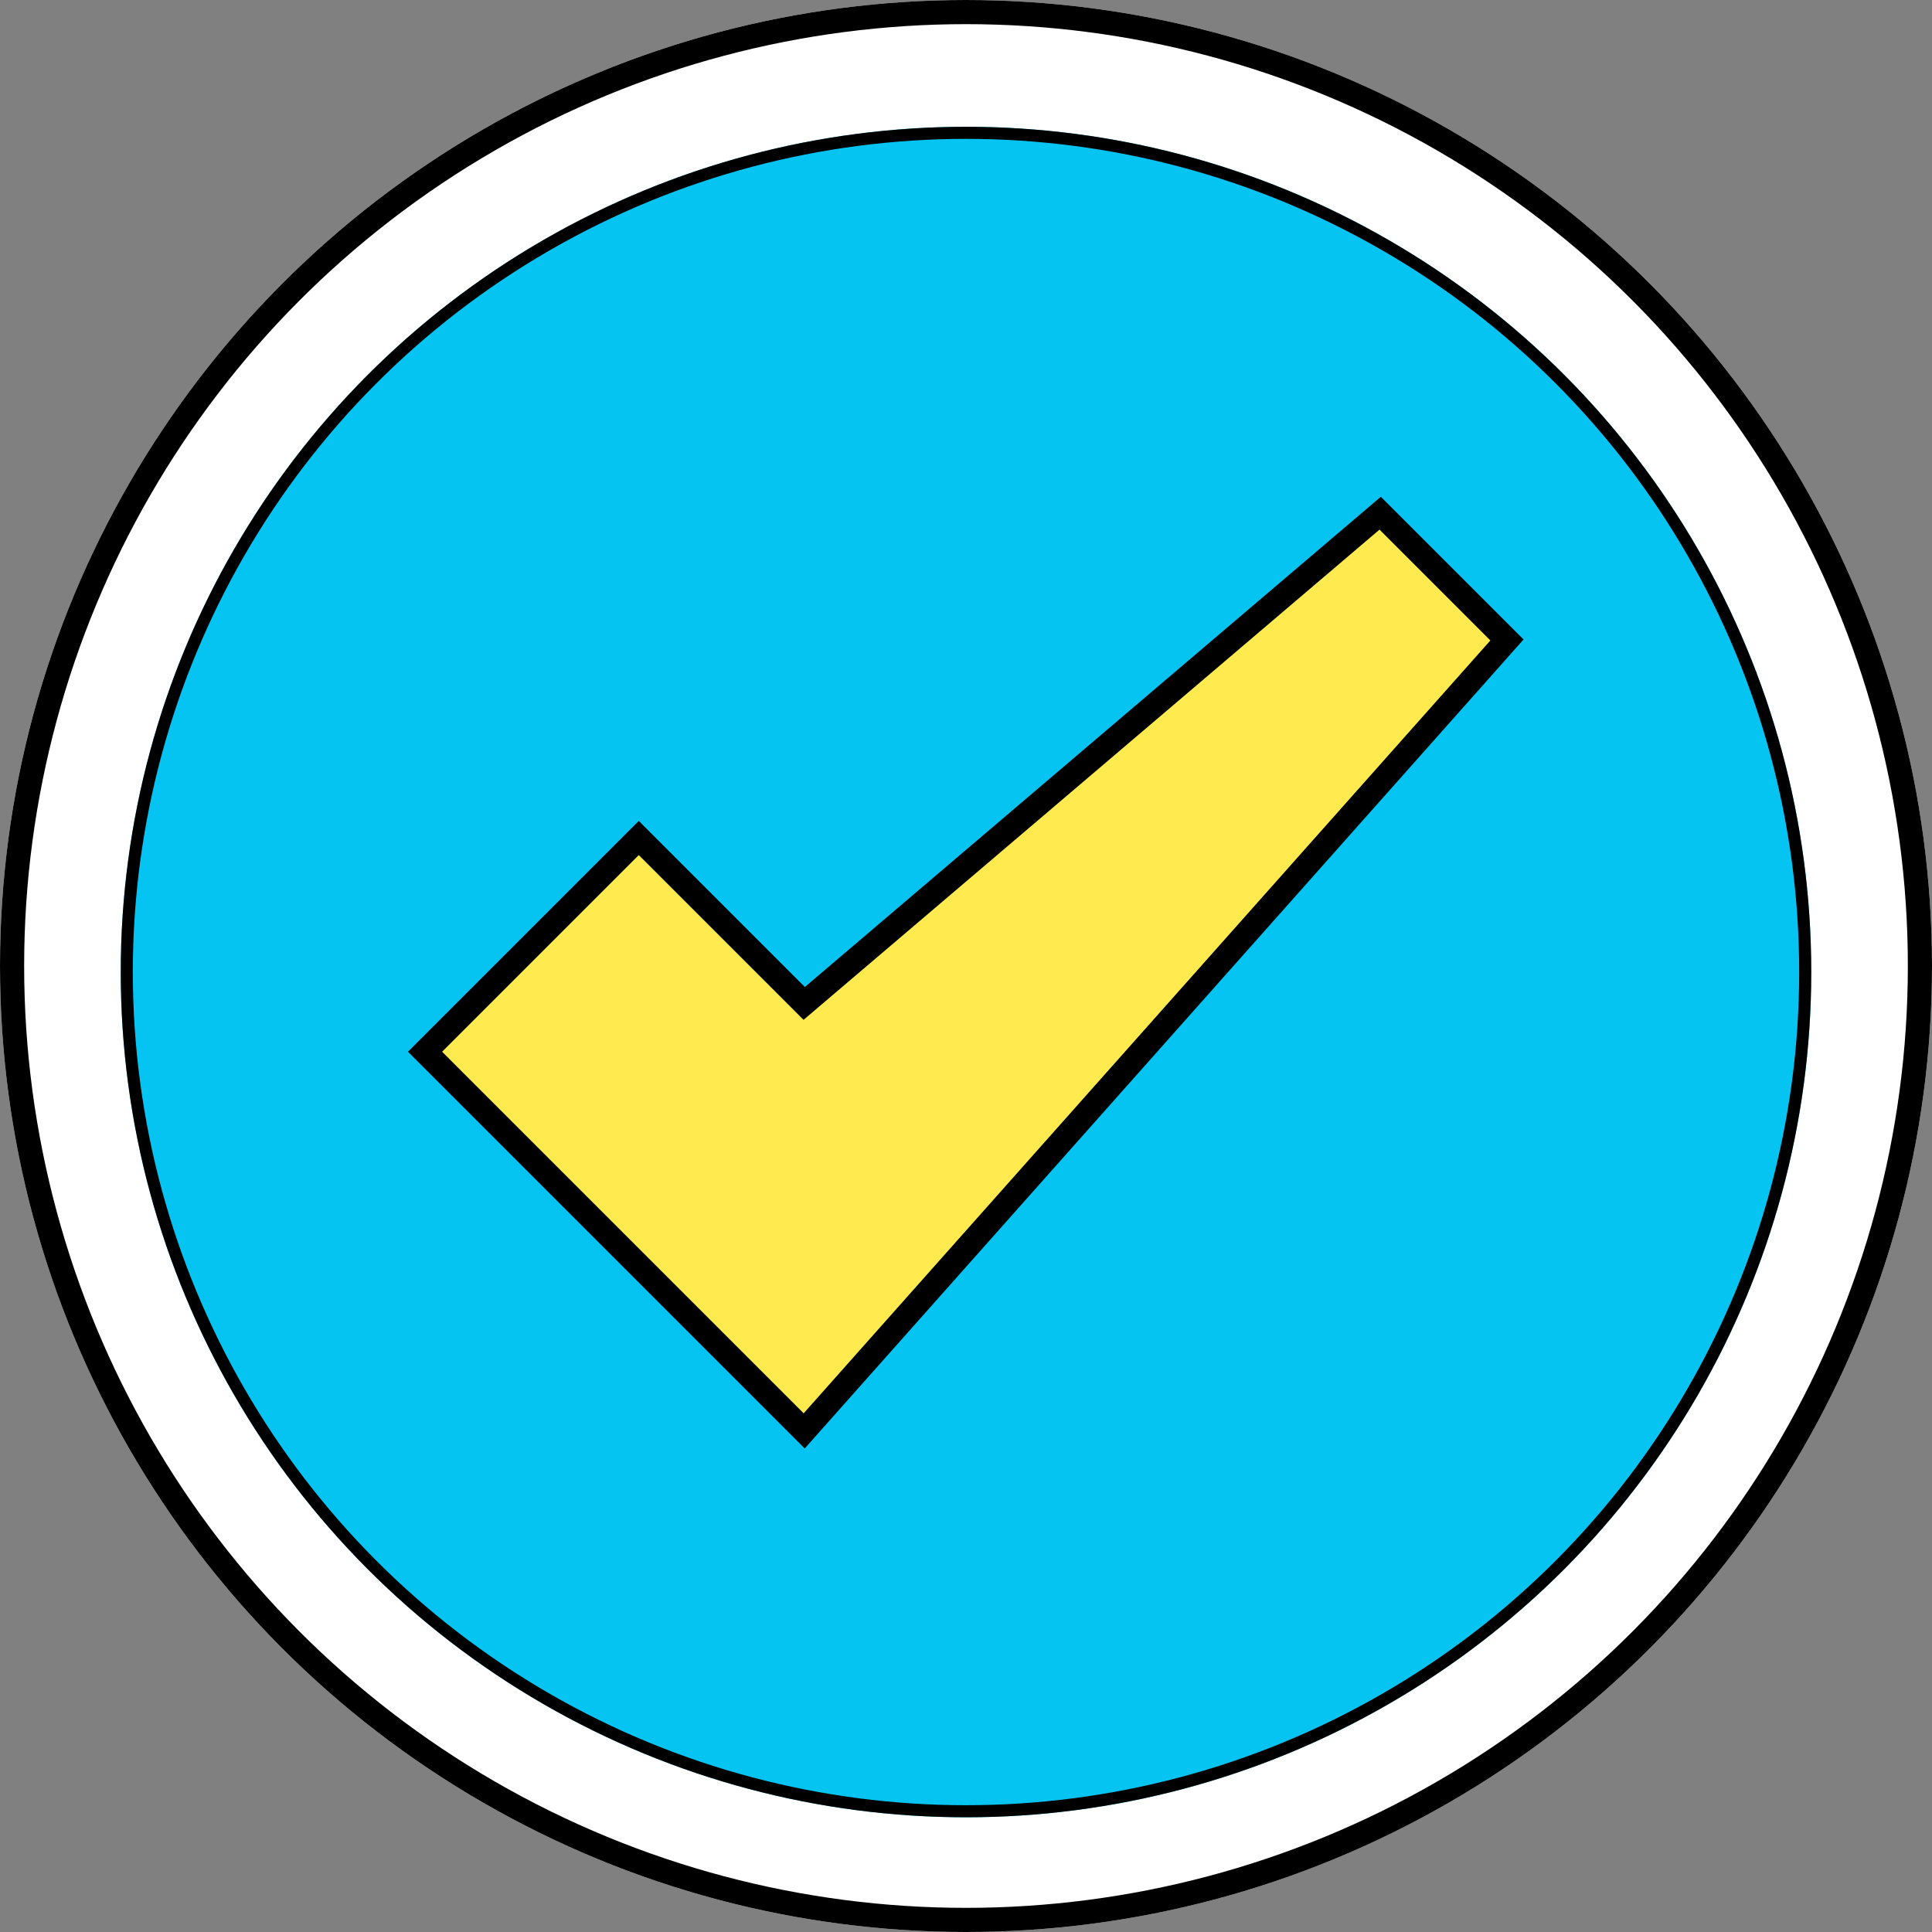 <svg xmlns="http://www.w3.org/2000/svg" id="_&#x30EC;&#x30A4;&#x30E4;&#x30FC;_1" data-name="&#x30EC;&#x30A4;&#x30E4;&#x30FC; 1" viewBox="0 0 160 160"><rect x="0" y="0" width="160" height="160" fill="#808080" stroke="none"/><defs><style>      .cls-1 {        fill: #05c4f2;      }      .cls-1, .cls-2 {        stroke-width: 0px;      }      .cls-3 {        fill: #ffeb50;      }      .cls-3, .cls-4, .cls-5 {        stroke: #000;      }      .cls-3, .cls-5 {        stroke-width: 2px;      }      .cls-4, .cls-5 {        fill: none;      }      .cls-2 {        fill: #fff;      }    </style></defs><g id="_&#x6955;&#x5186;&#x5F62;_58" data-name="&#x6955;&#x5186;&#x5F62; 58"><circle class="cls-2" cx="80" cy="80" r="80"></circle><circle class="cls-5" cx="80" cy="80" r="79"></circle></g><g id="_&#x6955;&#x5186;&#x5F62;_57" data-name="&#x6955;&#x5186;&#x5F62; 57"><circle class="cls-1" cx="80" cy="80.5" r="70"></circle><circle class="cls-4" cx="80" cy="80.5" r="69.5"></circle></g><polygon class="cls-3" points="66.6 118.5 35.2 87.1 52.9 69.4 66.6 83.1 114.3 42.5 124.8 53 66.6 118.5"></polygon></svg>